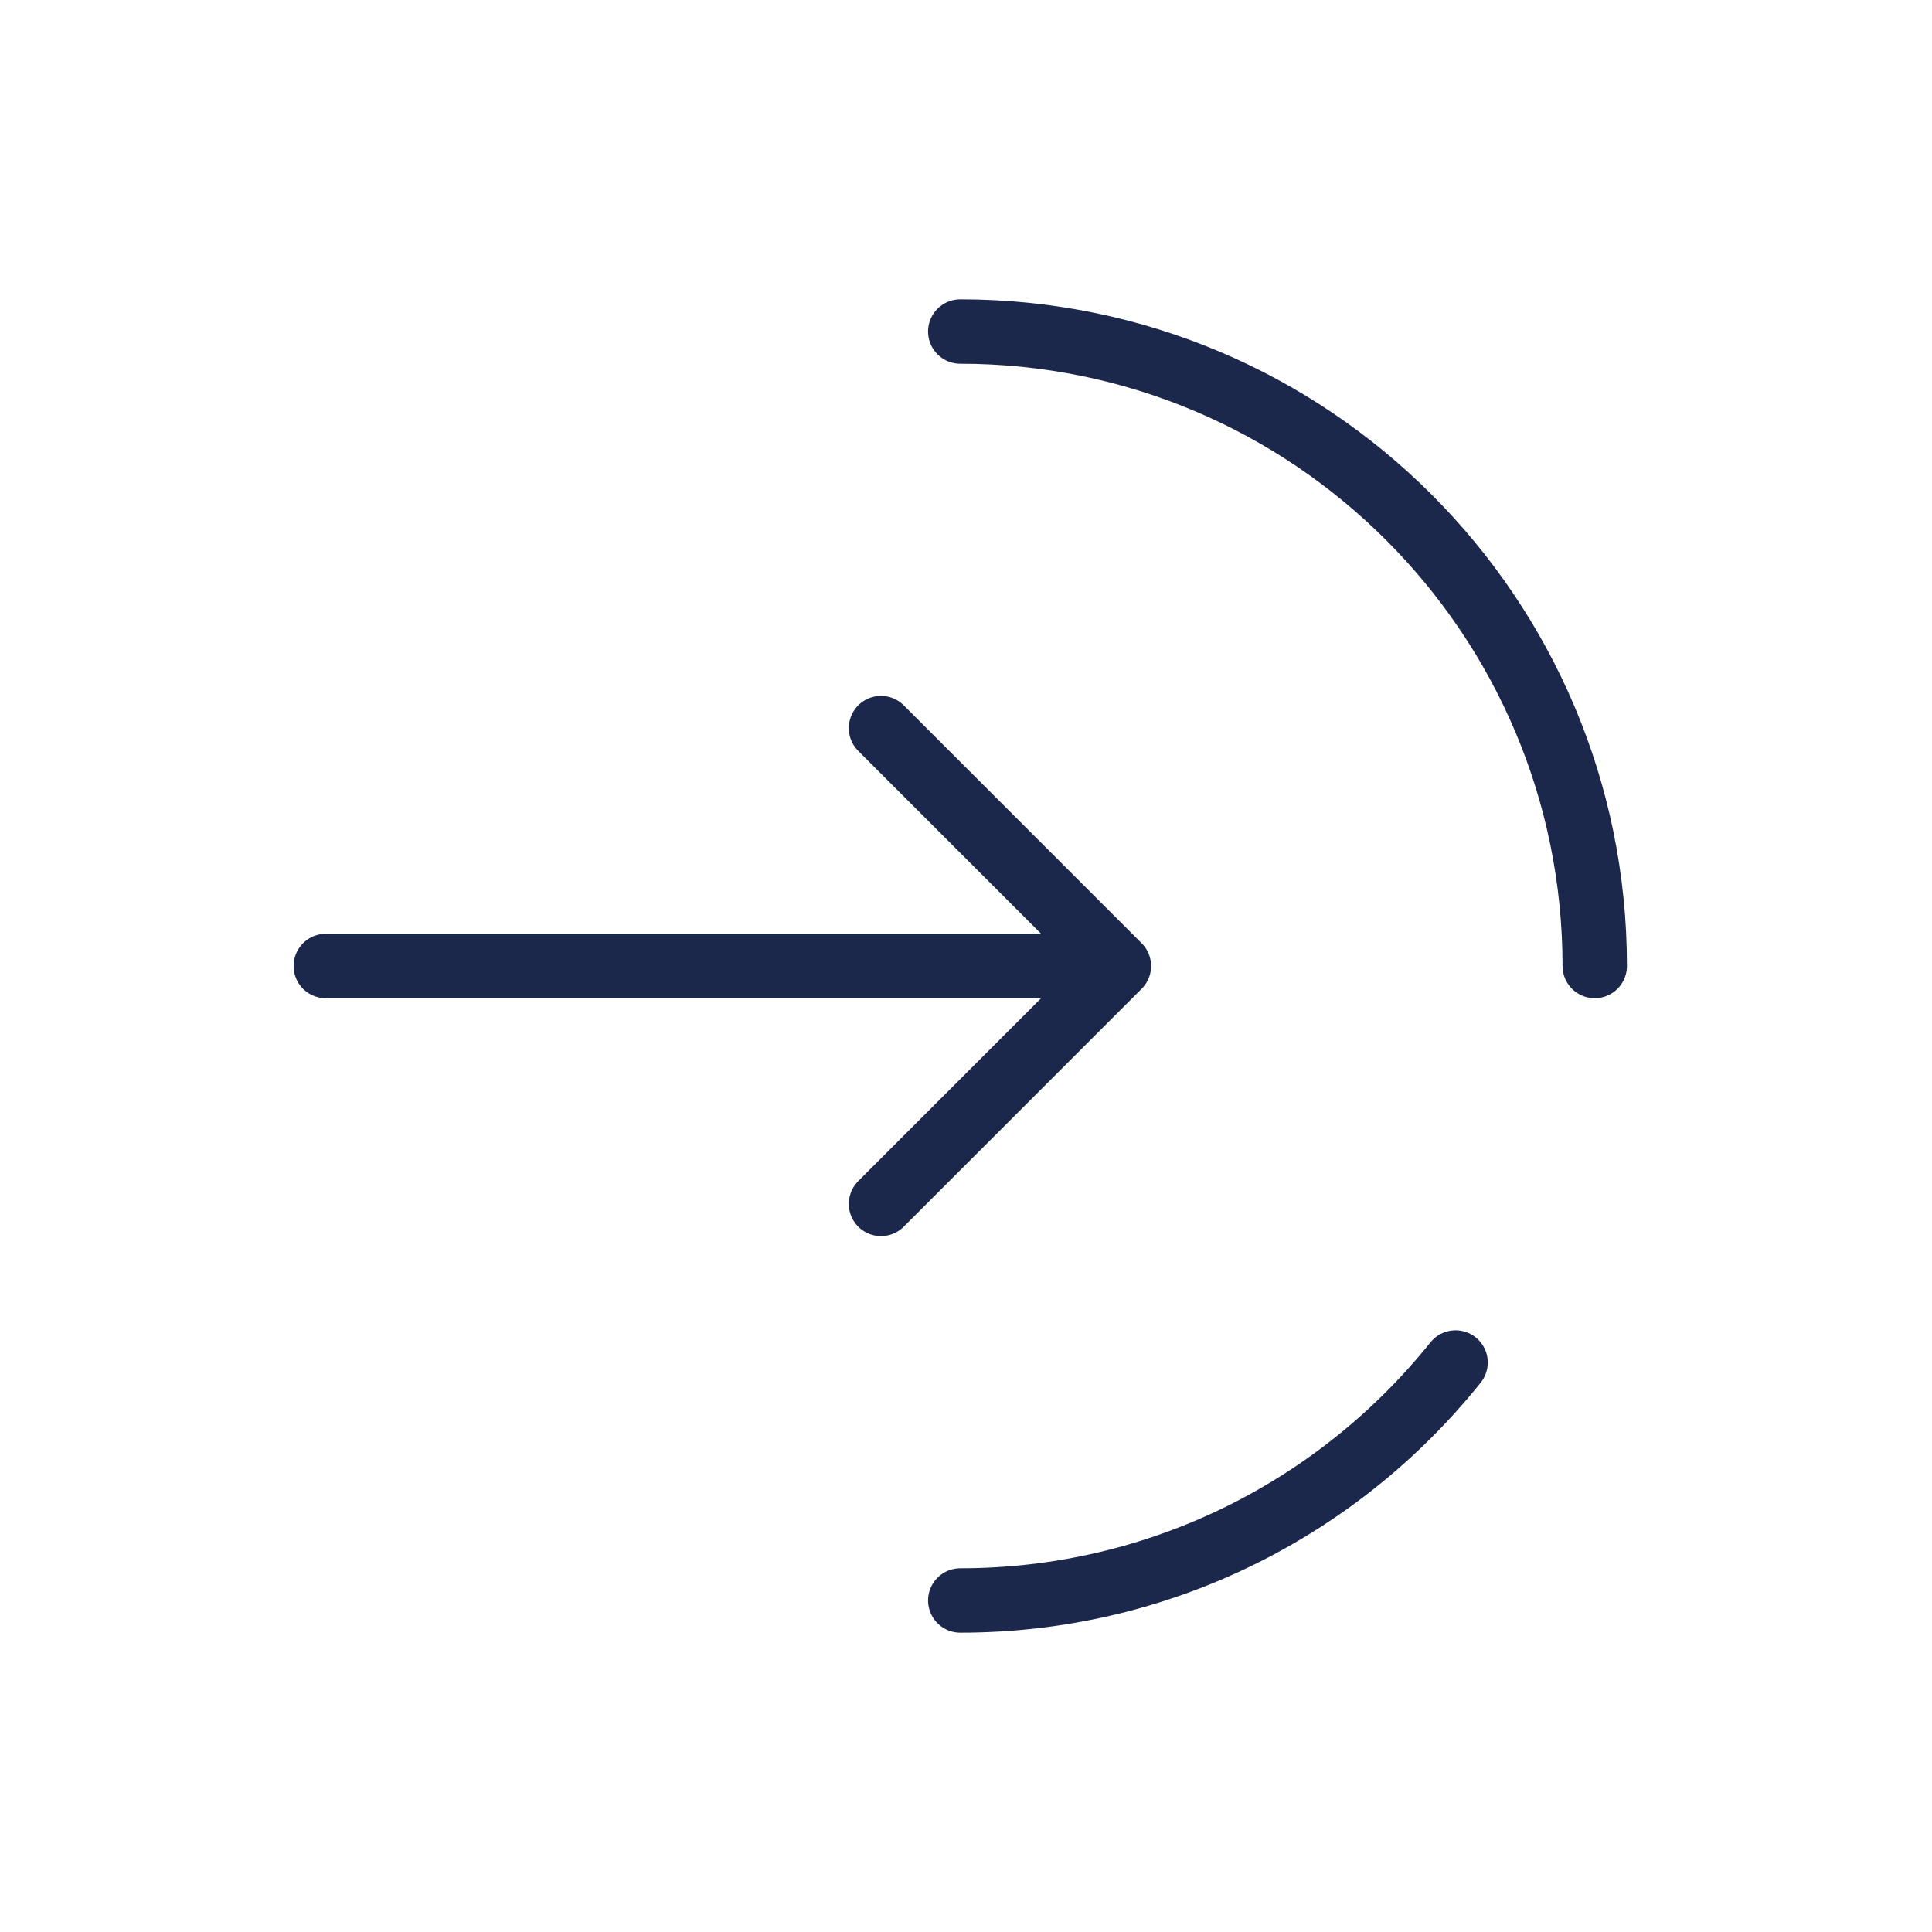 <?xml version="1.0" encoding="UTF-8"?>
<svg xmlns="http://www.w3.org/2000/svg" width="30" height="30" viewBox="0 0 30 30" fill="none">
  <path d="M24.763 15C24.763 9.559 20.352 5.148 14.911 5.148M14.911 24.852C18.022 24.852 20.797 23.41 22.602 21.157" stroke="#1C274C" stroke-linecap="round"></path>
  <path d="M5.059 15H17.374M17.374 15L13.68 11.306M17.374 15L13.68 18.694" stroke="#1C274C" stroke-linecap="round" stroke-linejoin="round"></path>
</svg>
